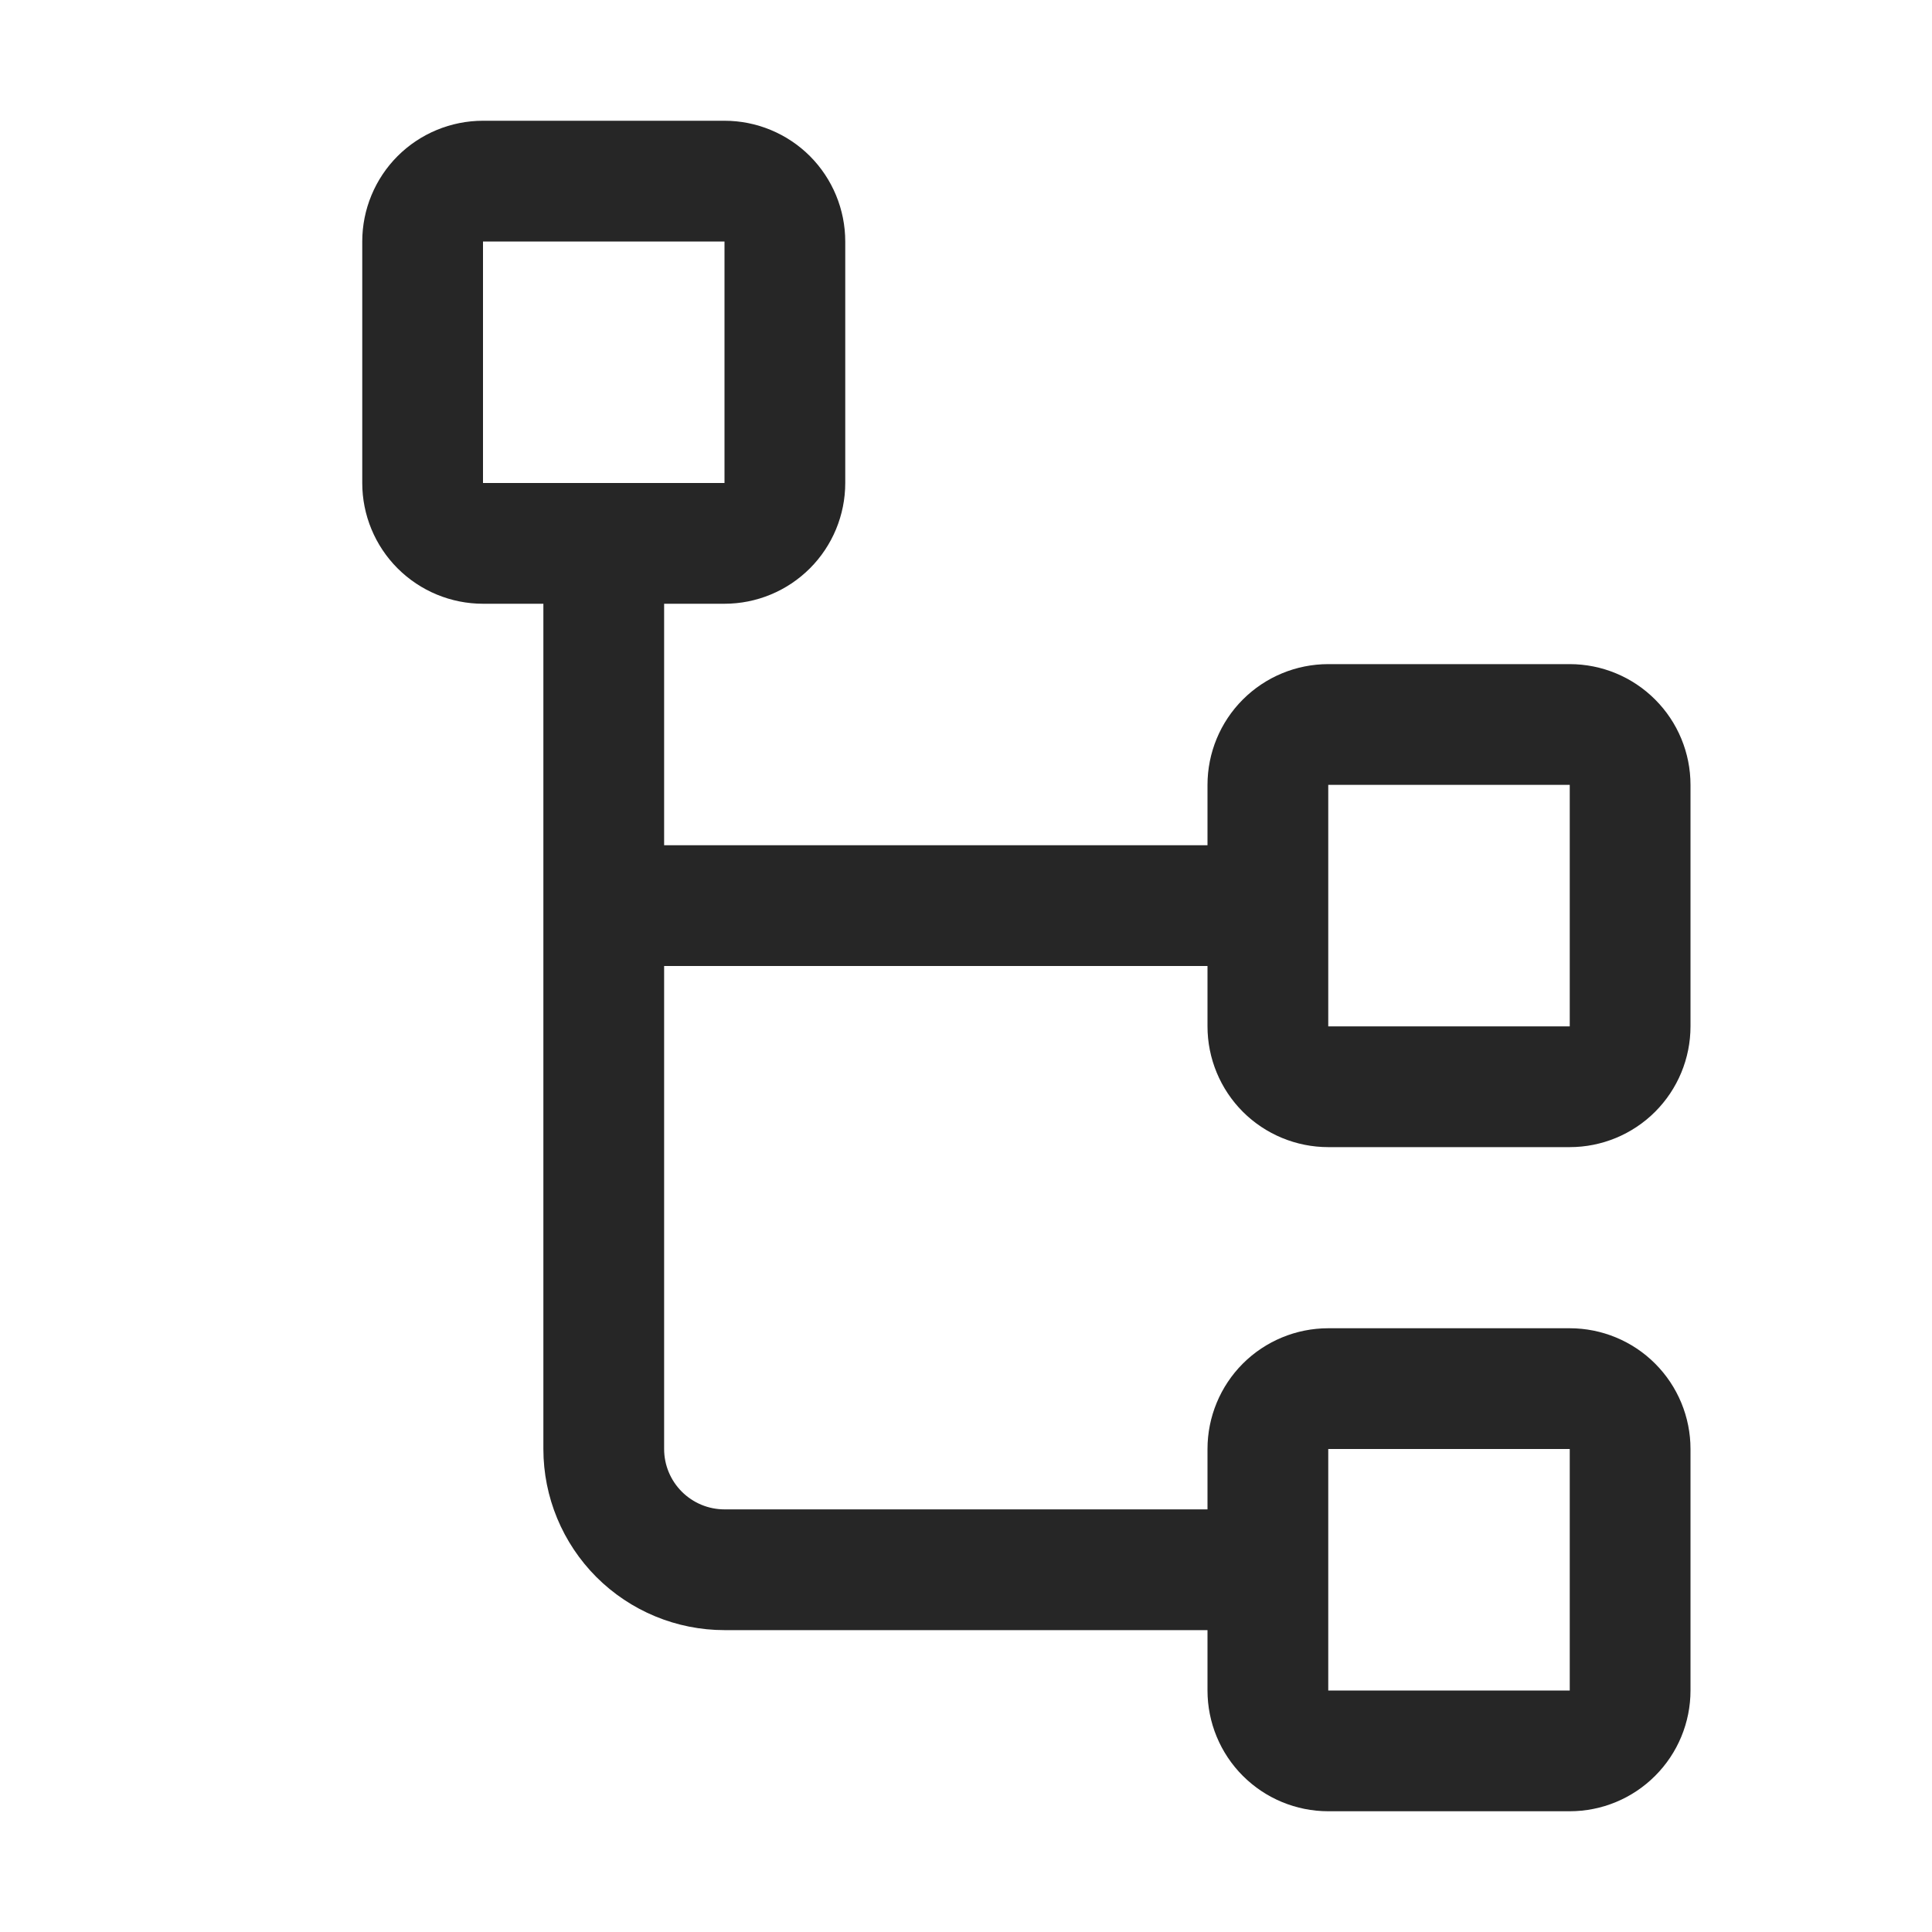 <svg width="44" height="44" viewBox="0 0 44 44" fill="none" xmlns="http://www.w3.org/2000/svg">
<path d="M30.25 26.125H35.75C36.479 26.125 37.179 25.835 37.694 25.32C38.21 24.804 38.5 24.104 38.5 23.375V17.875C38.5 17.146 38.21 16.446 37.694 15.931C37.179 15.415 36.479 15.125 35.75 15.125H30.25C29.521 15.125 28.821 15.415 28.305 15.931C27.79 16.446 27.5 17.146 27.5 17.875V19.25H15.125V13.75H16.5C17.229 13.75 17.929 13.46 18.445 12.944C18.96 12.429 19.25 11.729 19.25 11V5.5C19.25 4.771 18.96 4.071 18.445 3.555C17.929 3.04 17.229 2.75 16.5 2.75H11C10.271 2.75 9.571 3.04 9.055 3.555C8.54 4.071 8.25 4.771 8.25 5.5V11C8.25 11.729 8.54 12.429 9.055 12.944C9.571 13.46 10.271 13.75 11 13.75H12.375V33C12.375 34.094 12.81 35.143 13.583 35.917C14.357 36.69 15.406 37.125 16.5 37.125H27.5V38.5C27.5 39.229 27.79 39.929 28.305 40.444C28.821 40.96 29.521 41.25 30.25 41.25H35.75C36.479 41.25 37.179 40.96 37.694 40.444C38.21 39.929 38.5 39.229 38.5 38.5V33C38.5 32.271 38.21 31.571 37.694 31.055C37.179 30.54 36.479 30.25 35.75 30.25H30.25C29.521 30.25 28.821 30.54 28.305 31.055C27.79 31.571 27.5 32.271 27.5 33V34.375H16.5C16.135 34.375 15.786 34.23 15.528 33.972C15.27 33.714 15.125 33.365 15.125 33V22H27.5V23.375C27.5 24.104 27.79 24.804 28.305 25.32C28.821 25.835 29.521 26.125 30.25 26.125ZM11 5.5H16.5V11H11V5.5ZM30.25 33H35.75V38.5H30.25V33ZM30.25 17.875H35.75V23.375H30.25V17.875Z" fill="#262626"/>
</svg>
